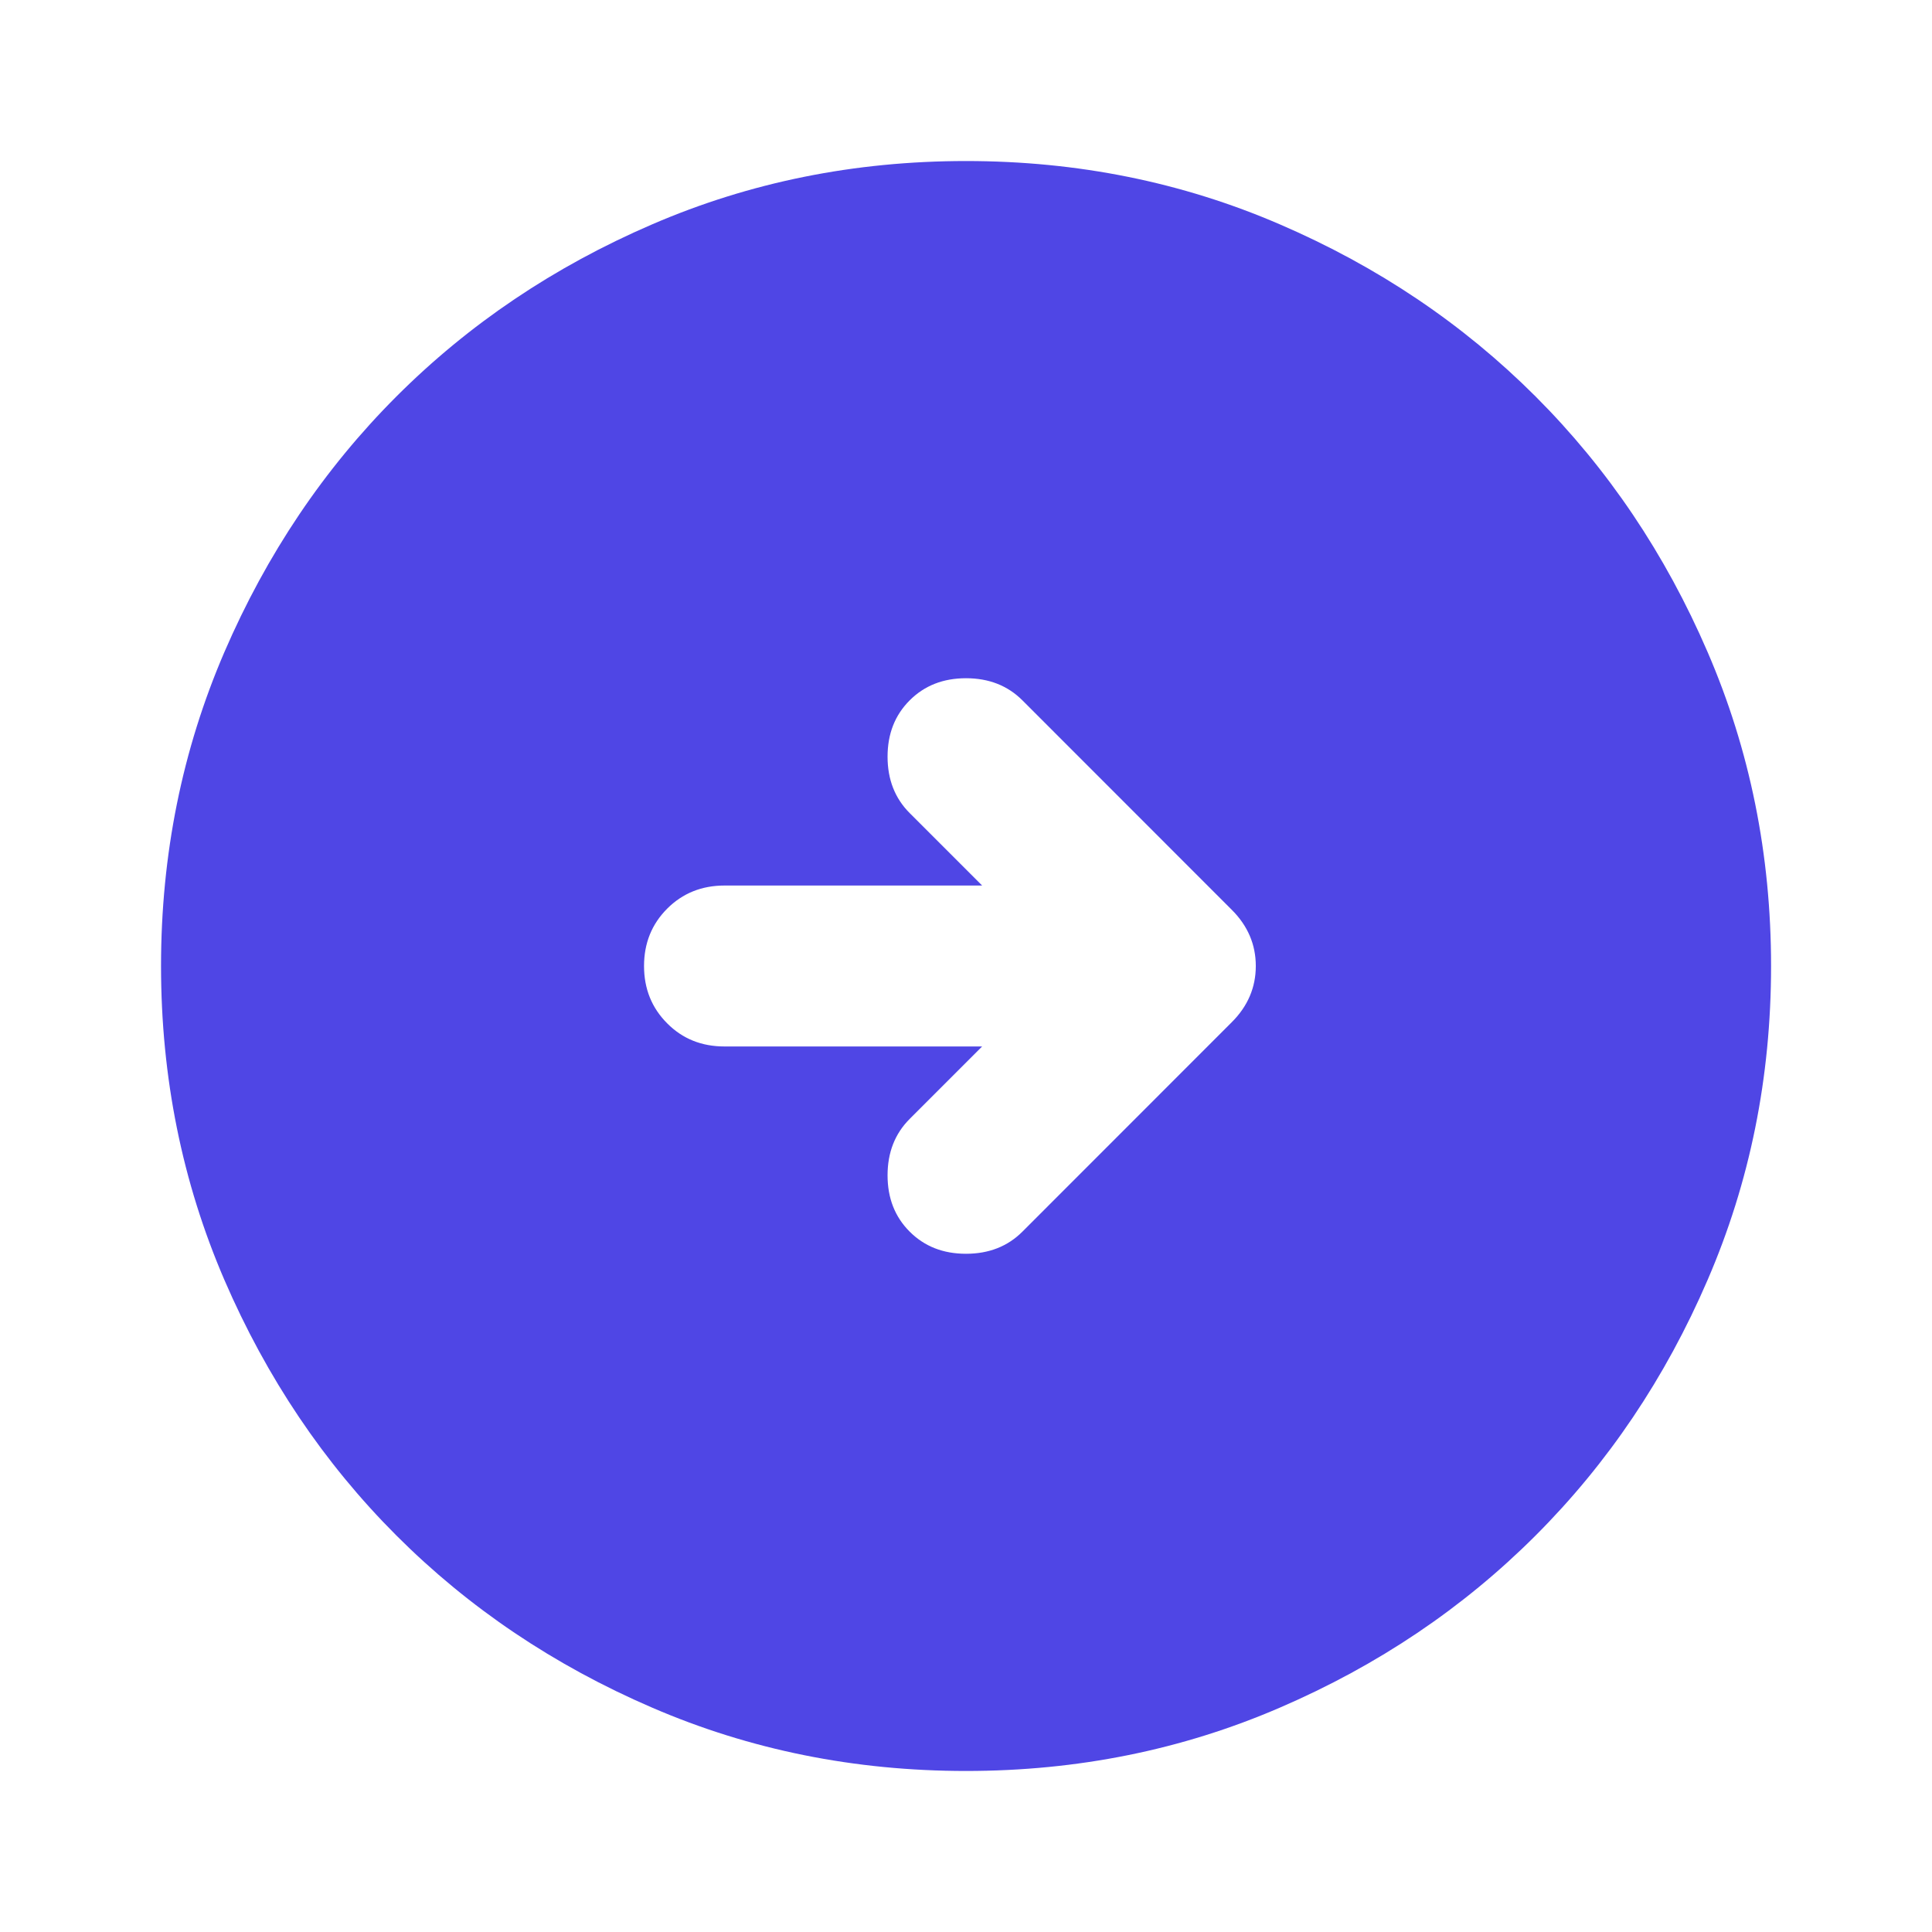 <svg width="20" height="20" viewBox="0 0 20 20" fill="none" xmlns="http://www.w3.org/2000/svg">
<mask id="mask0_284_2447" style="mask-type:alpha" maskUnits="userSpaceOnUse" x="0" y="0" width="20" height="20">
<rect width="20" height="20" fill="#D9D9D9"/>
</mask>
<g mask="url(#mask0_284_2447)">
<path d="M10 18.333C8.848 18.333 7.764 18.115 6.75 17.677C5.736 17.24 4.854 16.646 4.104 15.896C3.354 15.146 2.761 14.264 2.323 13.25C1.886 12.236 1.667 11.153 1.667 10C1.667 8.847 1.886 7.764 2.323 6.75C2.761 5.736 3.354 4.854 4.104 4.104C4.854 3.354 5.736 2.76 6.75 2.323C7.764 1.885 8.848 1.667 10 1.667C11.153 1.667 12.236 1.885 13.25 2.323C14.264 2.76 15.146 3.354 15.896 4.104C16.646 4.854 17.24 5.736 17.677 6.75C18.115 7.764 18.334 8.847 18.334 10C18.334 11.153 18.115 12.236 17.677 13.25C17.24 14.264 16.646 15.146 15.896 15.896C15.146 16.646 14.264 17.24 13.25 17.677C12.236 18.115 11.153 18.333 10 18.333ZM10.167 10.833L9.417 11.583C9.264 11.736 9.188 11.931 9.188 12.167C9.188 12.403 9.264 12.597 9.417 12.75C9.57 12.903 9.764 12.979 10 12.979C10.236 12.979 10.431 12.903 10.584 12.75L12.75 10.583C12.917 10.417 13 10.222 13 10C13 9.778 12.917 9.583 12.75 9.417L10.584 7.25C10.431 7.097 10.236 7.021 10 7.021C9.764 7.021 9.57 7.097 9.417 7.25C9.264 7.403 9.188 7.597 9.188 7.833C9.188 8.069 9.264 8.264 9.417 8.417L10.167 9.167H7.5C7.264 9.167 7.066 9.247 6.907 9.406C6.747 9.566 6.667 9.764 6.667 10C6.667 10.236 6.747 10.434 6.907 10.594C7.066 10.754 7.264 10.833 7.5 10.833H10.167Z" fill="#4F46E5"/>
</g>
</svg>
